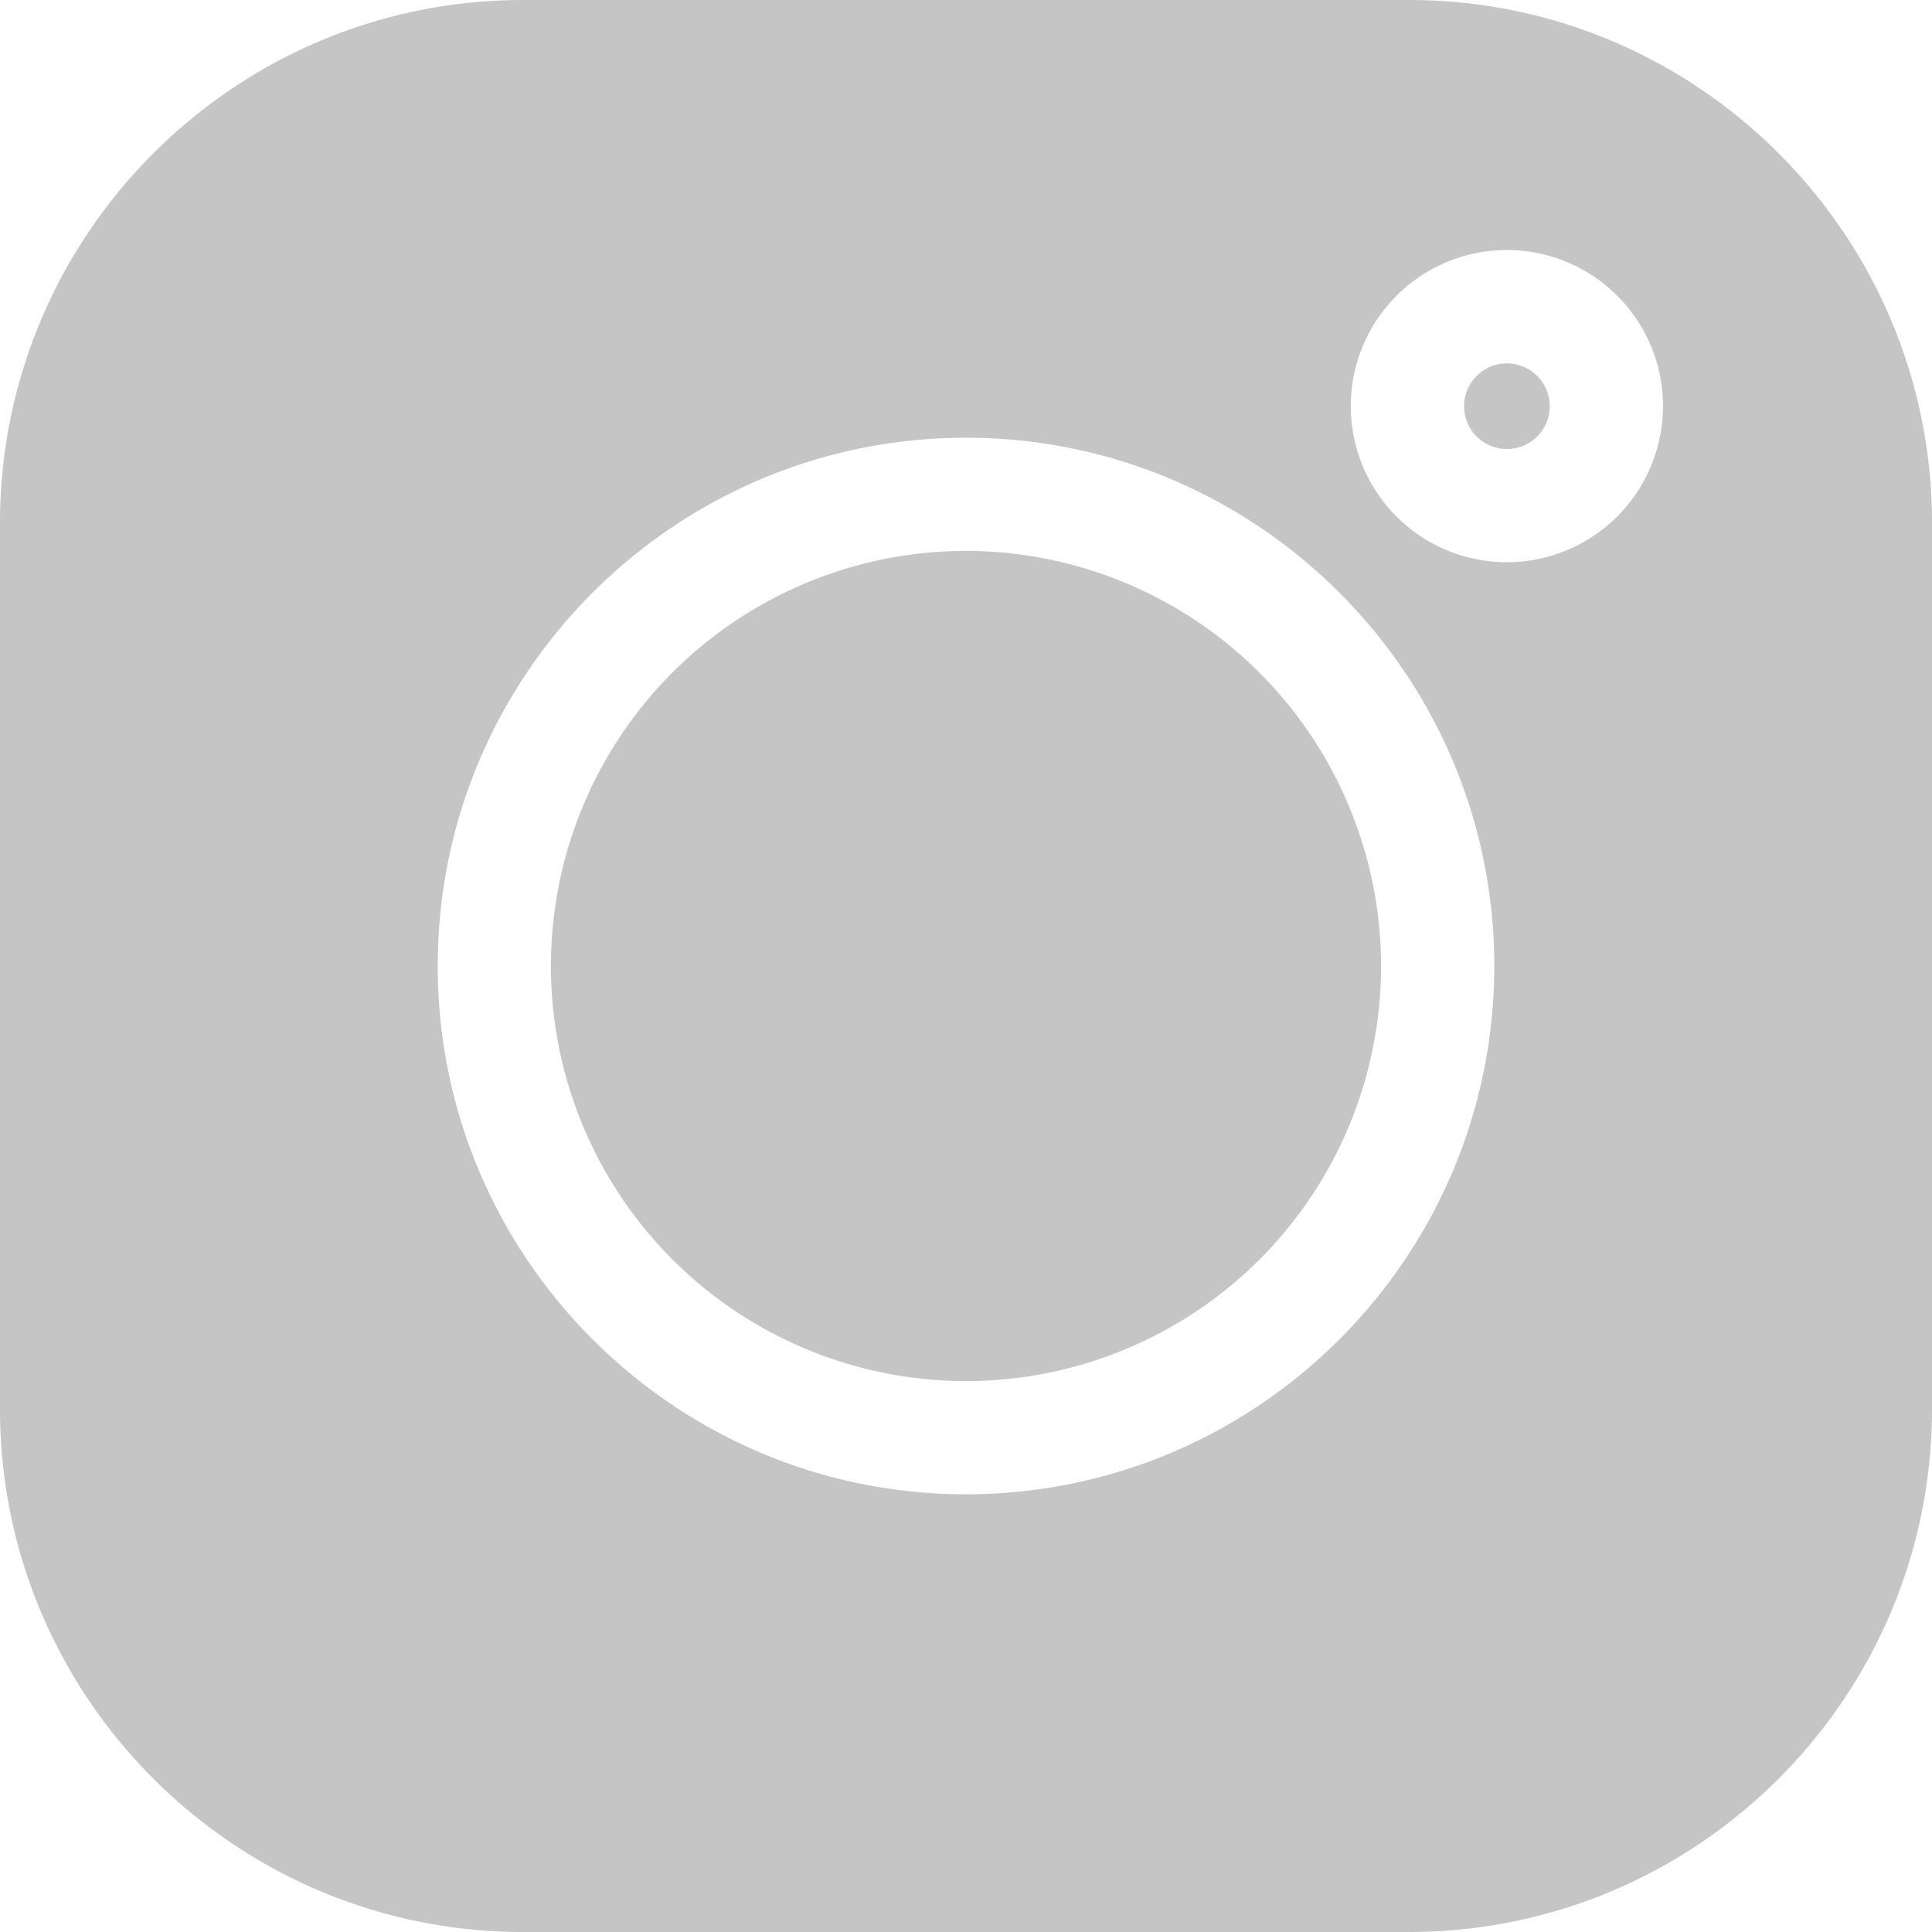 <svg id="Capa_1" data-name="Capa 1" xmlns="http://www.w3.org/2000/svg" viewBox="0 0 512 512"><defs><style>.cls-1{fill:#c5c5c5;}</style></defs><title>instagram_pm</title><path class="cls-1" d="M373.41,0H138.59C62.17,0,0,62.17,0,138.59V373.41C0,449.83,62.17,512,138.59,512H373.41C449.83,512,512,449.83,512,373.41V138.59C512,62.17,449.83,0,373.41,0ZM256,396c-77.2,0-140-62.8-140-140s62.8-140,140-140,140,62.8,140,140S333.2,396,256,396ZM399.34,149a41.37,41.37,0,1,1,41.37-41.37A41.41,41.41,0,0,1,399.34,149Z"/><path class="cls-1" d="M256,146A110,110,0,1,0,366,256,110.11,110.11,0,0,0,256,146Z"/><path class="cls-1" d="M399.34,96.3a11.35,11.35,0,1,0,11.36,11.35A11.37,11.37,0,0,0,399.34,96.3Z"/></svg>